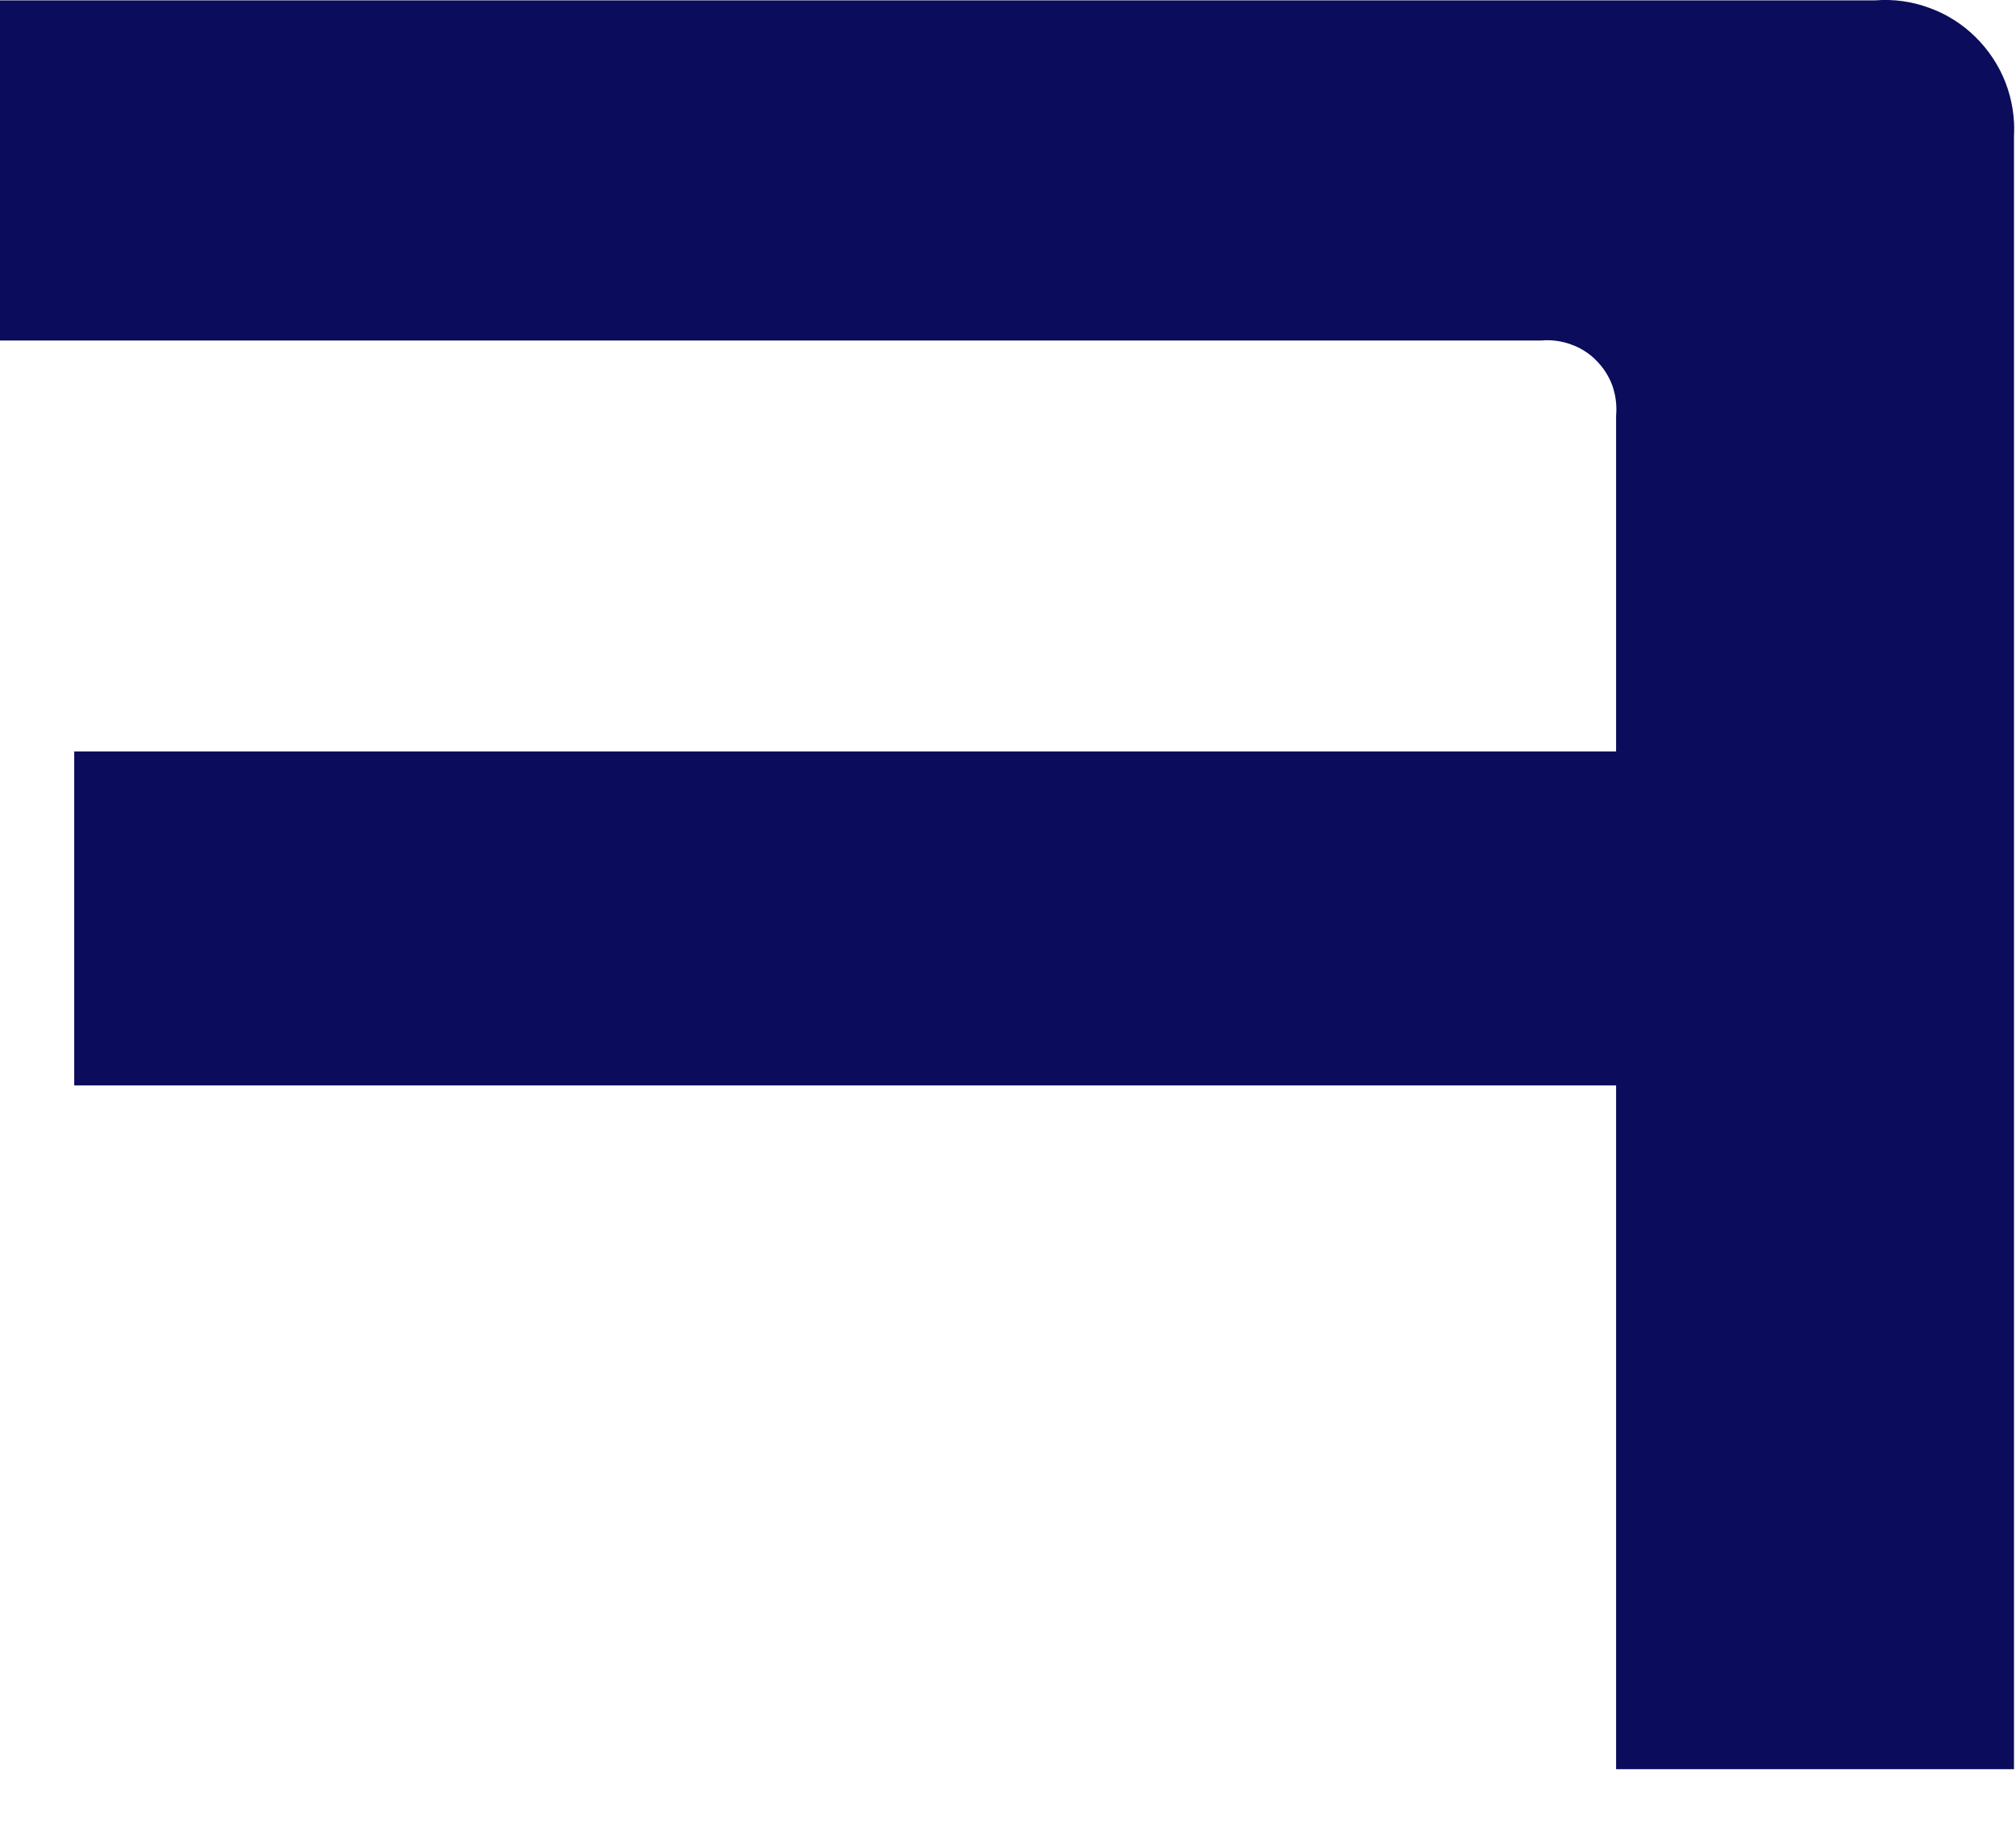 <?xml version="1.0" encoding="utf-8"?>
<svg xmlns="http://www.w3.org/2000/svg" fill="none" height="100%" overflow="visible" preserveAspectRatio="none" style="display: block;" viewBox="0 0 11 10" width="100%">
<path d="M8.818 2.254V4.1H0.405V5.922H8.818V9.653H10.989V0.746C10.995 0.646 10.979 0.545 10.943 0.451C10.907 0.358 10.851 0.273 10.779 0.202C10.708 0.132 10.622 0.077 10.527 0.043C10.433 0.008 10.332 -0.006 10.232 0.002H0V1.858H8.409C8.464 1.853 8.519 1.86 8.571 1.879C8.623 1.897 8.671 1.927 8.71 1.967C8.749 2.006 8.779 2.053 8.798 2.105C8.816 2.157 8.823 2.213 8.818 2.268" fill="#0C0C5C" id="Vector"/>
</svg>